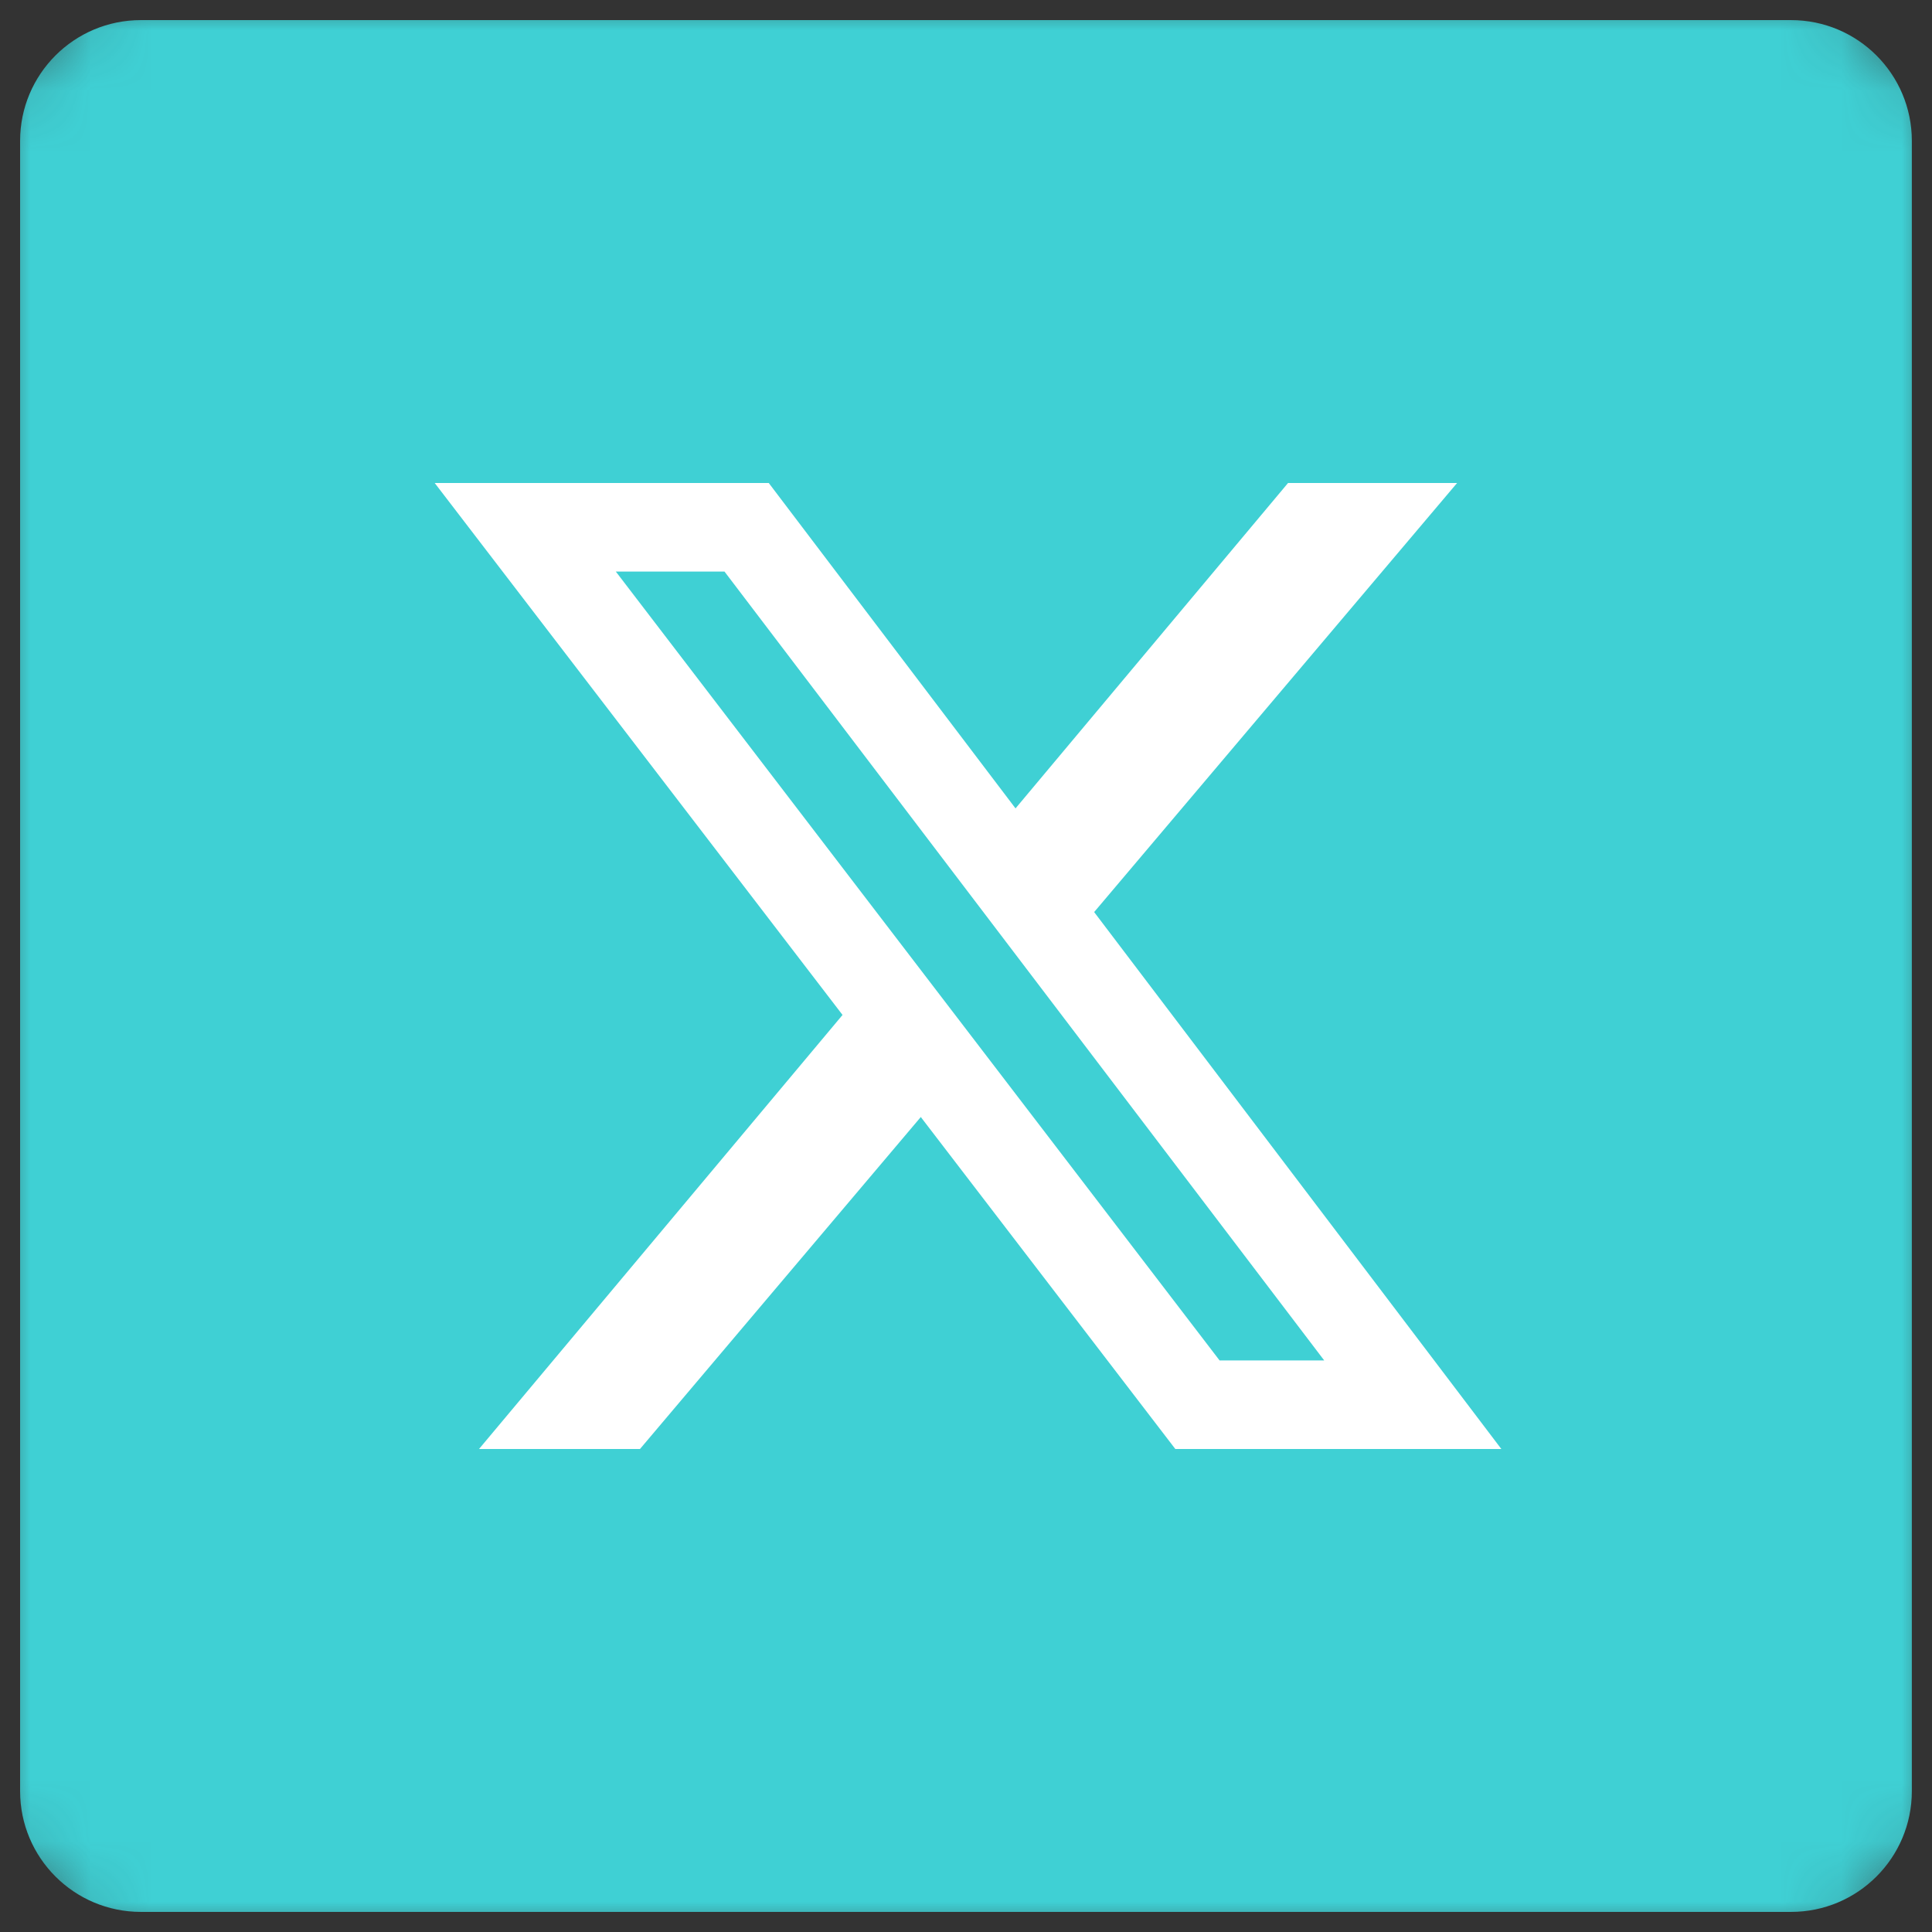 <svg width="32" height="32" viewBox="0 0 32 32" fill="none" xmlns="http://www.w3.org/2000/svg">
<rect x="0" y="0" width="32" height="32" fill="#333333" stroke="none"/>
<g clip-path="url(#clip0_6412_70)">
<mask id="mask0_6412_70" style="mask-type:luminance" maskUnits="userSpaceOnUse" x="0" y="0" width="32" height="32">
<path d="M30 0H2C0.895 0 0 0.895 0 2V30C0 31.105 0.895 32 2 32H30C31.105 32 32 31.105 32 30V2C32 0.895 31.105 0 30 0Z" fill="white"/>
</mask>
<g mask="url(#mask0_6412_70)">
<path d="M29.666 0.333H2.333C1.228 0.333 0.333 1.229 0.333 2.333V29.667C0.333 30.771 1.228 31.667 2.333 31.667H29.666C30.771 31.667 31.666 30.771 31.666 29.667V2.333C31.666 1.229 30.771 0.333 29.666 0.333Z" fill="#3FD0D4"/>
<path d="M24.134 8L10.6 24H7.934L21.334 8H24.134Z" fill="white"/>
<path d="M12.334 8.733L23.4 23.267H19.8L8.667 8.733H12.334Z" fill="#3FD0D4"/>
<path d="M24.867 24H19.467L7.2 8H12.733L24.867 24ZM20.2 22.533H21.933L12 9.467H10.2L20.2 22.533Z" fill="white"/>
</g>
</g>
<defs>
<clipPath id="clip0_6412_70">
<rect width="32" height="32" fill="white"/>
</clipPath>
</defs>
</svg>
